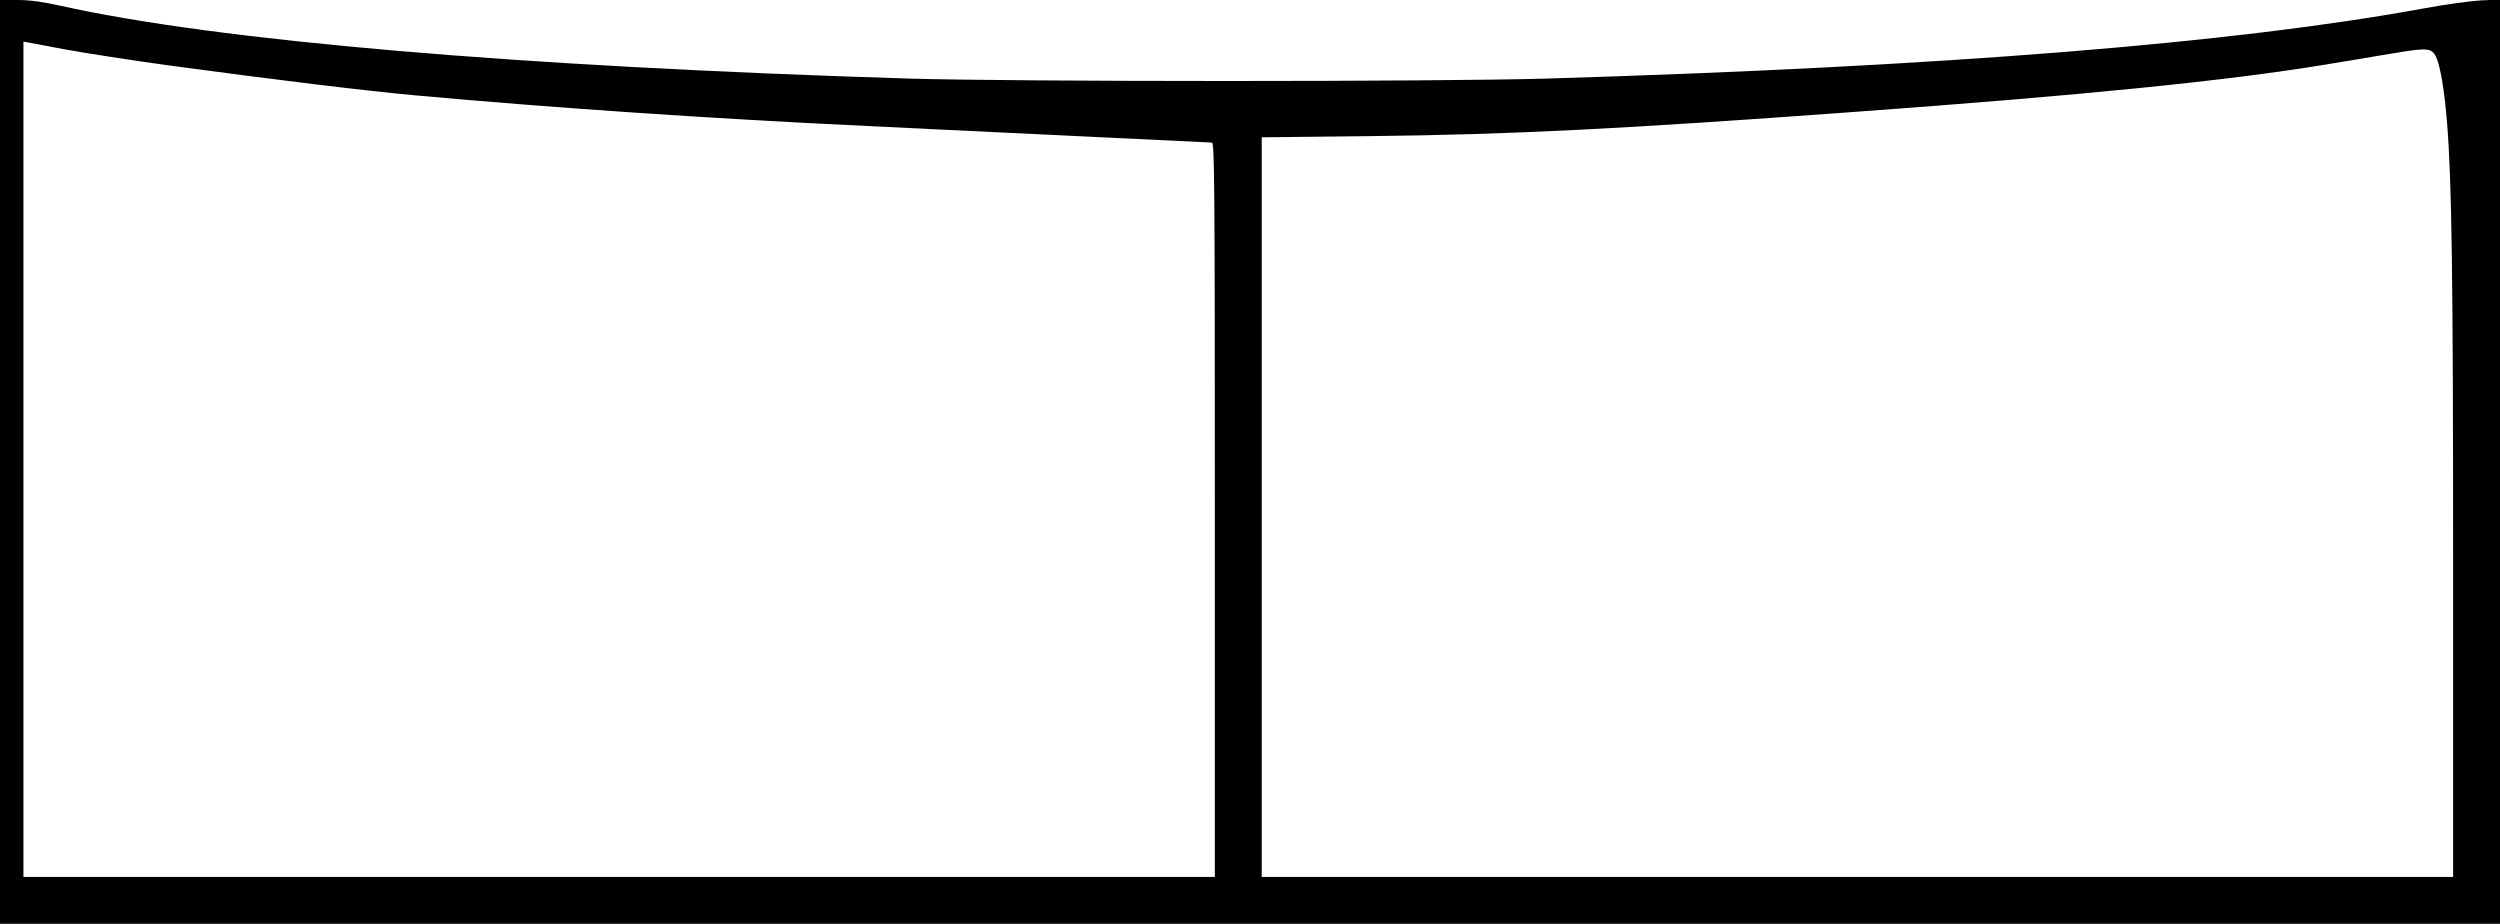 <?xml version="1.0" encoding="UTF-8"?> <svg xmlns="http://www.w3.org/2000/svg" width="1706.667" height="630.667" version="1.0" viewBox="0 0 1280 473"><path d="M0 236.5V473h1280V-.2l-9.8.4c-5.3.3-18.5 2.1-29.2 4.1-97.6 17.9-246.3 29.8-448 35.9-55.9 1.7-273.8 1.7-328.5 0C264 34 112 20.9 31.2 3 21.9.9 15.2 0 9 0H0zm86.5-203c52.2 7.1 103.1 13.3 127 15.4 69.4 6.3 152.6 12 230.5 15.6 6.3.3 48.3 2.4 93.2 4.5 45 2.2 82.4 4 83.3 4 1.3 0 1.5 20.4 1.5 188v188H12V21.3l20.8 3.9c11.4 2.1 35.6 5.8 53.7 8.3M1247.2 29c2.2 4.6 4.4 17.3 5.7 34 2.4 29.7 3.1 77.3 3.1 228.2V449H646V70.3l55.3-.6c72.1-.8 127.9-3.6 246.7-12.3 118.7-8.6 191.9-16 242.5-24.3 16.5-2.8 34.1-5.7 39-6.5 13.4-2.1 15.6-1.8 17.7 2.4"></path></svg> 